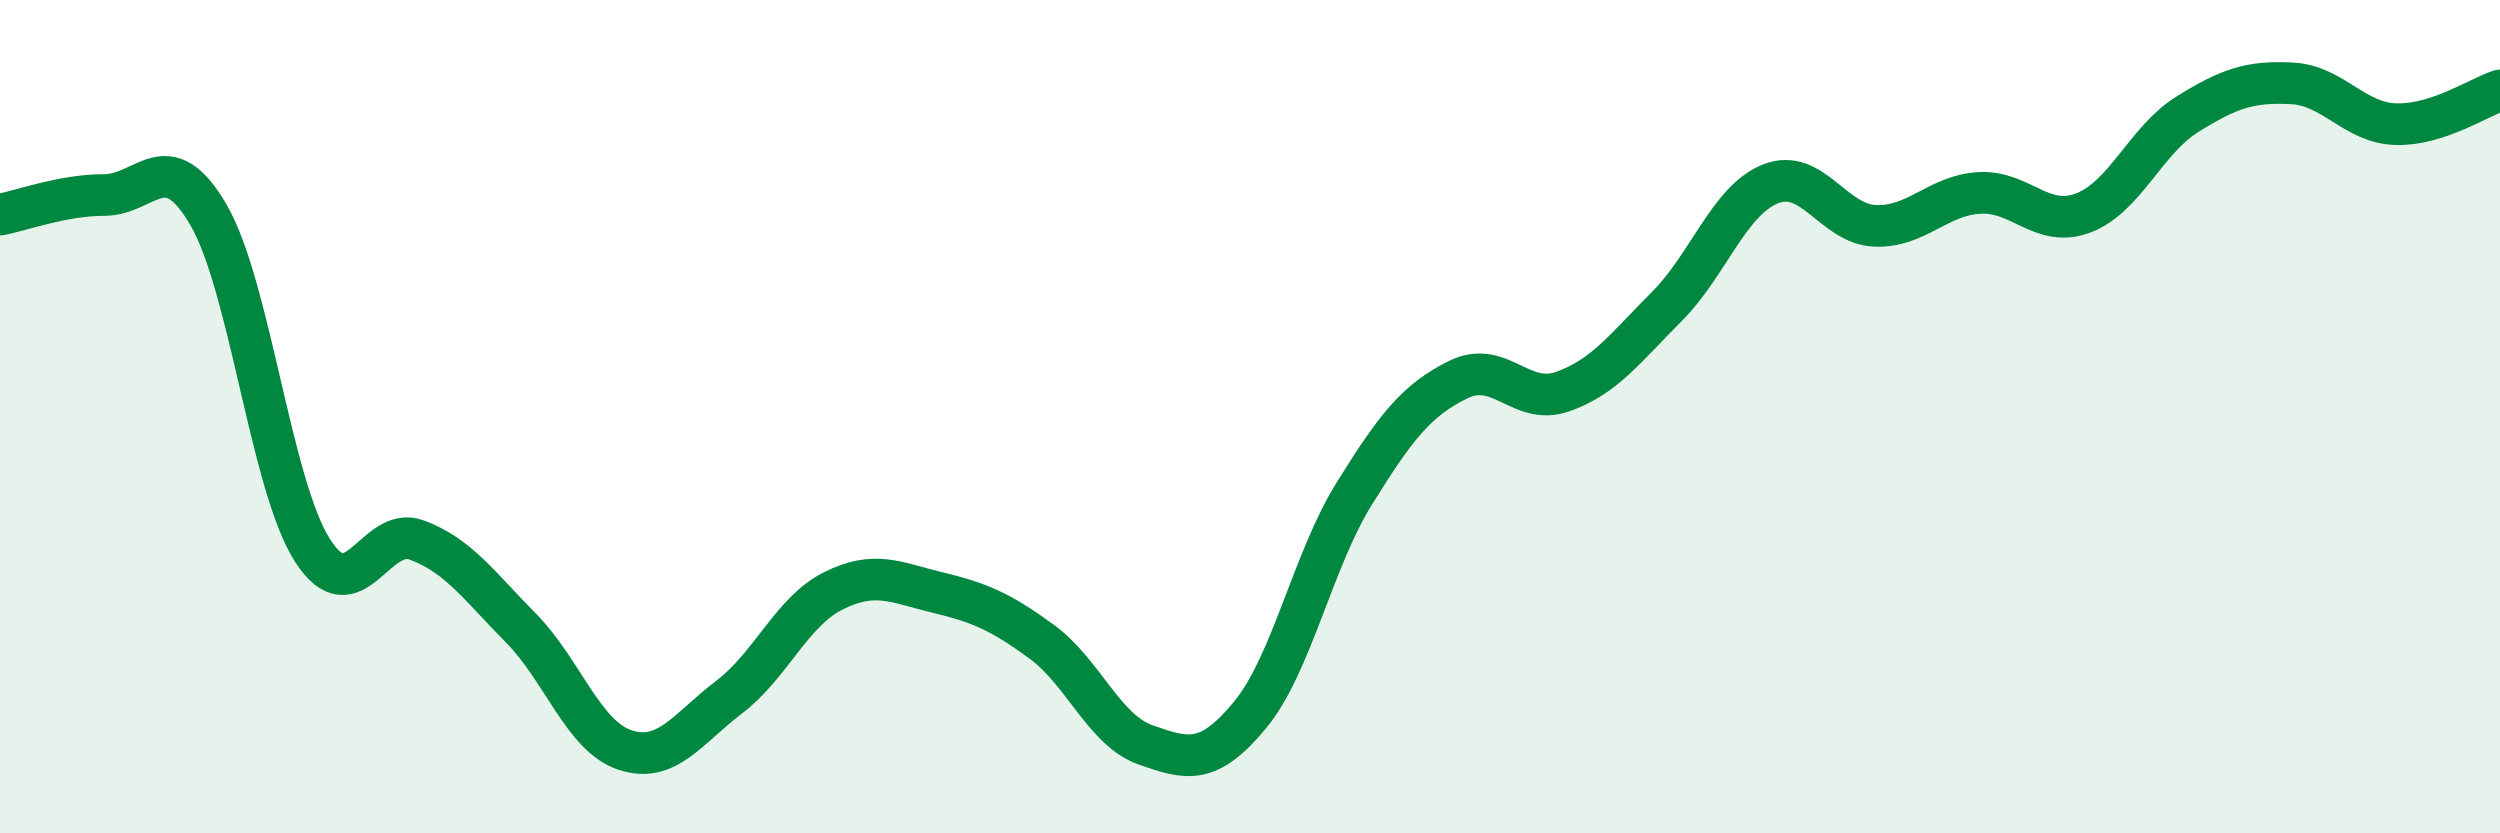
    <svg width="60" height="20" viewBox="0 0 60 20" xmlns="http://www.w3.org/2000/svg">
      <path
        d="M 0,5.15 C 0.5,5.06 1.5,4.68 2.5,4.68 C 3.5,4.68 4,3.44 5,5.15 C 6,6.86 6.5,11.65 7.5,13.21 C 8.5,14.77 9,12.59 10,12.96 C 11,13.33 11.5,14.06 12.5,15.07 C 13.5,16.08 14,17.67 15,18 C 16,18.33 16.5,17.49 17.5,16.73 C 18.5,15.97 19,14.68 20,14.18 C 21,13.68 21.5,13.98 22.5,14.22 C 23.5,14.46 24,14.67 25,15.4 C 26,16.13 26.5,17.53 27.5,17.88 C 28.5,18.23 29,18.37 30,17.16 C 31,15.95 31.5,13.46 32.5,11.85 C 33.5,10.24 34,9.6 35,9.11 C 36,8.62 36.5,9.75 37.5,9.4 C 38.5,9.05 39,8.36 40,7.36 C 41,6.36 41.5,4.8 42.5,4.41 C 43.5,4.02 44,5.38 45,5.42 C 46,5.46 46.5,4.69 47.5,4.63 C 48.5,4.57 49,5.49 50,5.11 C 51,4.73 51.5,3.36 52.5,2.74 C 53.5,2.12 54,1.95 55,2 C 56,2.05 56.5,2.95 57.5,2.98 C 58.5,3.01 59.5,2.33 60,2.17L60 20L0 20Z"
        fill="#008740"
        opacity="0.1"
        stroke-linecap="round"
        stroke-linejoin="round"
      />
      <path
        d="M 0,5.15 C 0.5,5.06 1.5,4.68 2.5,4.68 C 3.5,4.68 4,3.44 5,5.15 C 6,6.86 6.5,11.65 7.5,13.21 C 8.5,14.77 9,12.59 10,12.96 C 11,13.33 11.5,14.06 12.5,15.07 C 13.5,16.08 14,17.67 15,18 C 16,18.33 16.5,17.49 17.5,16.73 C 18.5,15.97 19,14.68 20,14.18 C 21,13.68 21.5,13.98 22.5,14.22 C 23.5,14.46 24,14.67 25,15.4 C 26,16.13 26.5,17.53 27.5,17.88 C 28.5,18.23 29,18.37 30,17.16 C 31,15.95 31.5,13.46 32.5,11.85 C 33.5,10.24 34,9.6 35,9.11 C 36,8.62 36.5,9.75 37.5,9.4 C 38.5,9.05 39,8.36 40,7.36 C 41,6.36 41.5,4.8 42.5,4.41 C 43.5,4.02 44,5.38 45,5.42 C 46,5.46 46.5,4.69 47.5,4.63 C 48.5,4.57 49,5.49 50,5.11 C 51,4.73 51.5,3.36 52.5,2.74 C 53.5,2.12 54,1.95 55,2 C 56,2.05 56.5,2.95 57.5,2.98 C 58.5,3.01 59.5,2.33 60,2.17"
        stroke="#008740"
        stroke-width="1"
        fill="none"
        stroke-linecap="round"
        stroke-linejoin="round"
      />
    </svg>
  